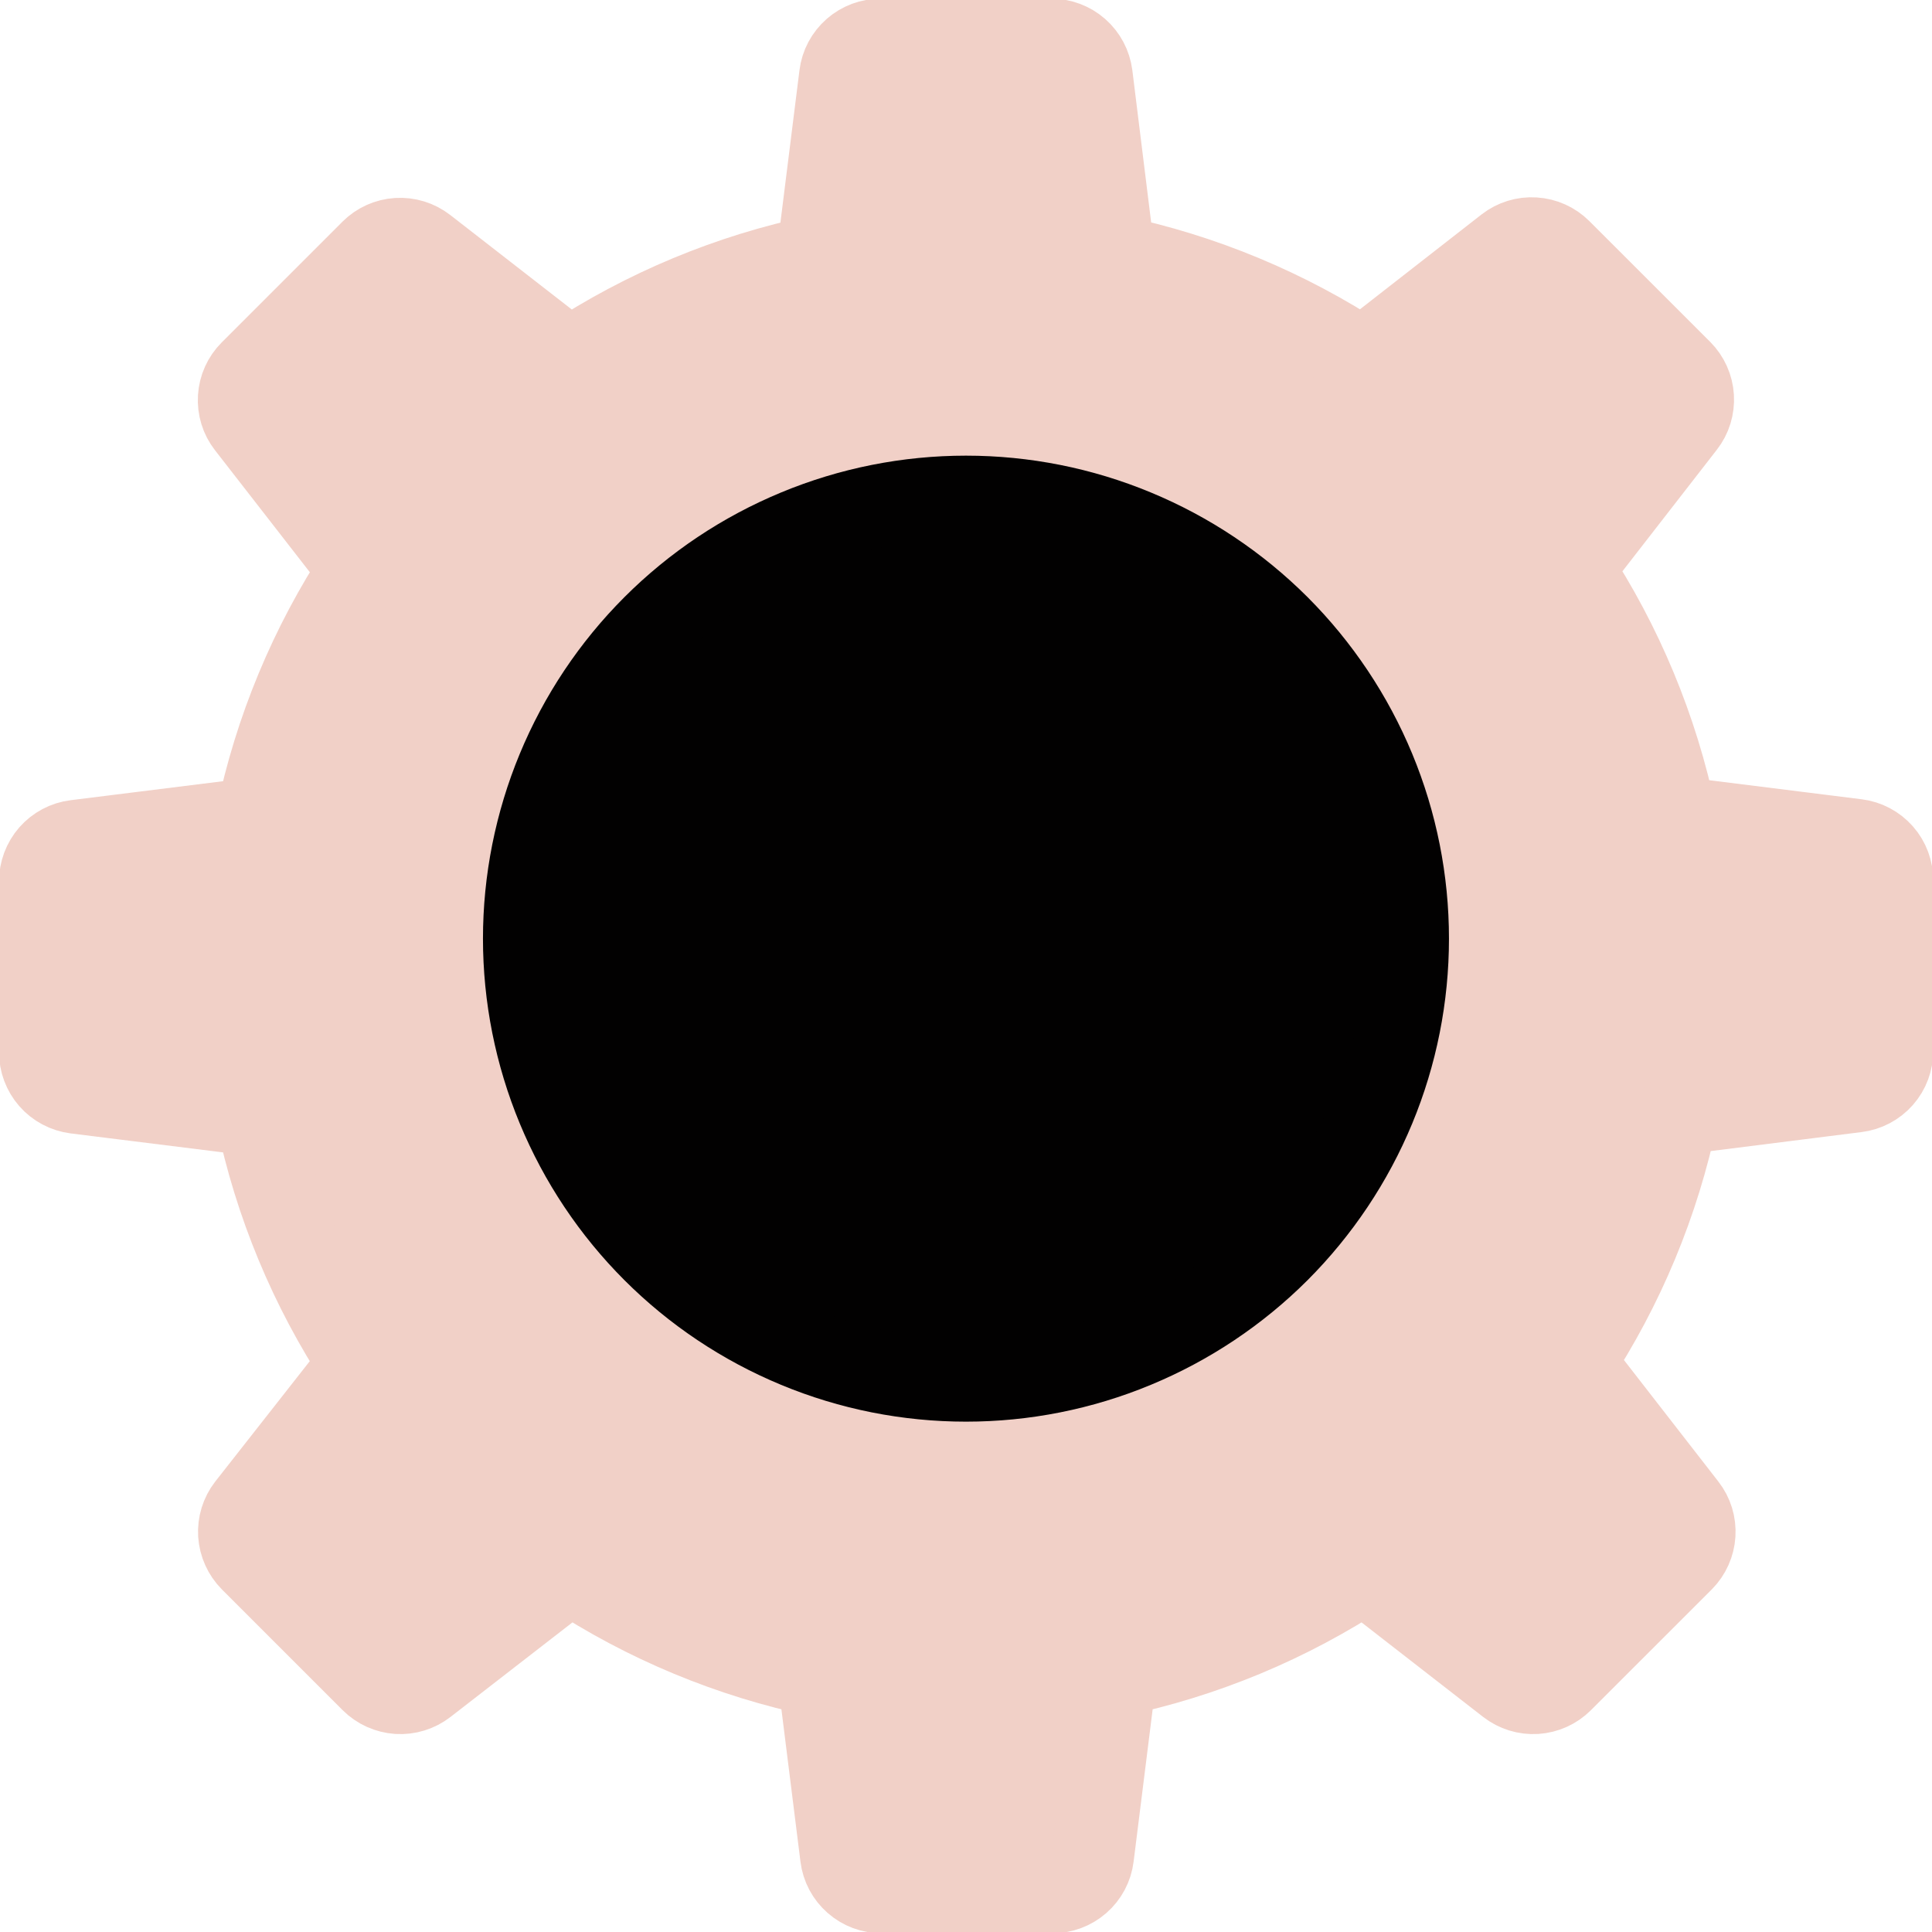 <svg width="29" height="29" viewBox="0 0 29 29" fill="none" xmlns="http://www.w3.org/2000/svg">
<g clip-path="url(#clip0_7251_14383)">
<path d="M27.867 16.376C28.014 16.358 28.149 16.286 28.247 16.175C28.345 16.064 28.398 15.92 28.397 15.772V13.218C28.398 13.07 28.345 12.926 28.247 12.815C28.149 12.704 28.014 12.632 27.867 12.614L25.148 12.274C24.87 10.942 24.343 9.674 23.595 8.538L25.28 6.369C25.371 6.253 25.415 6.108 25.406 5.961C25.397 5.814 25.335 5.676 25.231 5.571L23.418 3.759C23.314 3.655 23.176 3.593 23.029 3.584C22.882 3.574 22.737 3.619 22.621 3.709L20.452 5.401C19.315 4.653 18.048 4.125 16.716 3.847L16.38 1.131C16.361 0.984 16.29 0.849 16.178 0.751C16.067 0.654 15.924 0.6 15.776 0.602H13.221C13.073 0.6 12.93 0.654 12.819 0.751C12.707 0.849 12.635 0.984 12.617 1.131L12.277 3.85C10.947 4.128 9.681 4.656 8.546 5.404L6.377 3.718C6.261 3.628 6.116 3.583 5.969 3.592C5.822 3.601 5.684 3.663 5.58 3.767L3.767 5.58C3.663 5.684 3.601 5.822 3.592 5.969C3.583 6.116 3.627 6.261 3.718 6.377L5.409 8.552C4.661 9.689 4.134 10.956 3.857 12.289L1.137 12.628C0.99 12.646 0.855 12.718 0.757 12.829C0.66 12.941 0.606 13.084 0.607 13.232V15.791C0.606 15.94 0.66 16.083 0.757 16.194C0.855 16.306 0.99 16.377 1.137 16.396L3.857 16.735C4.134 18.067 4.661 19.335 5.409 20.471L3.721 22.621C3.631 22.737 3.586 22.882 3.595 23.029C3.605 23.176 3.667 23.314 3.771 23.419L5.583 25.231C5.687 25.335 5.826 25.397 5.973 25.407C6.12 25.416 6.265 25.371 6.381 25.281L8.556 23.595C9.692 24.343 10.96 24.871 12.292 25.149L12.632 27.868C12.65 28.015 12.722 28.15 12.833 28.247C12.944 28.345 13.088 28.398 13.236 28.397H15.795C15.943 28.398 16.086 28.345 16.198 28.247C16.309 28.15 16.381 28.015 16.399 27.868L16.739 25.149C18.071 24.871 19.338 24.343 20.475 23.595L22.644 25.281C22.76 25.371 22.905 25.416 23.052 25.407C23.199 25.397 23.337 25.335 23.441 25.231L25.254 23.419C25.358 23.314 25.42 23.176 25.429 23.029C25.438 22.882 25.394 22.737 25.303 22.621L23.618 20.452C24.366 19.316 24.893 18.048 25.17 16.716L27.867 16.376Z" fill="#F1D0C7" stroke="#F1D0C7" stroke-width="1.243" stroke-linecap="round" stroke-linejoin="round"/>
<path d="M7.871 14.089C7.871 14.96 8.043 15.822 8.376 16.626C8.709 17.43 9.197 18.161 9.813 18.777C10.428 19.392 11.159 19.88 11.963 20.213C12.767 20.547 13.629 20.718 14.5 20.718C15.37 20.718 16.232 20.547 17.036 20.213C17.84 19.88 18.571 19.392 19.187 18.777C19.802 18.161 20.291 17.43 20.624 16.626C20.957 15.822 21.128 14.96 21.128 14.089C21.128 13.219 20.957 12.357 20.624 11.553C20.291 10.749 19.802 10.018 19.187 9.402C18.571 8.787 17.84 8.299 17.036 7.966C16.232 7.632 15.37 7.461 14.5 7.461C13.629 7.461 12.767 7.632 11.963 7.966C11.159 8.299 10.428 8.787 9.813 9.402C9.197 10.018 8.709 10.749 8.376 11.553C8.043 12.357 7.871 13.219 7.871 14.089Z" fill="#020101" stroke="#020101" stroke-width="1.243" stroke-linecap="round" stroke-linejoin="round"/>
</g>
<defs>
<clipPath id="clip0_7251_14383">
<rect width="29" height="29" fill="white"/>
</clipPath>
</defs>
</svg>

